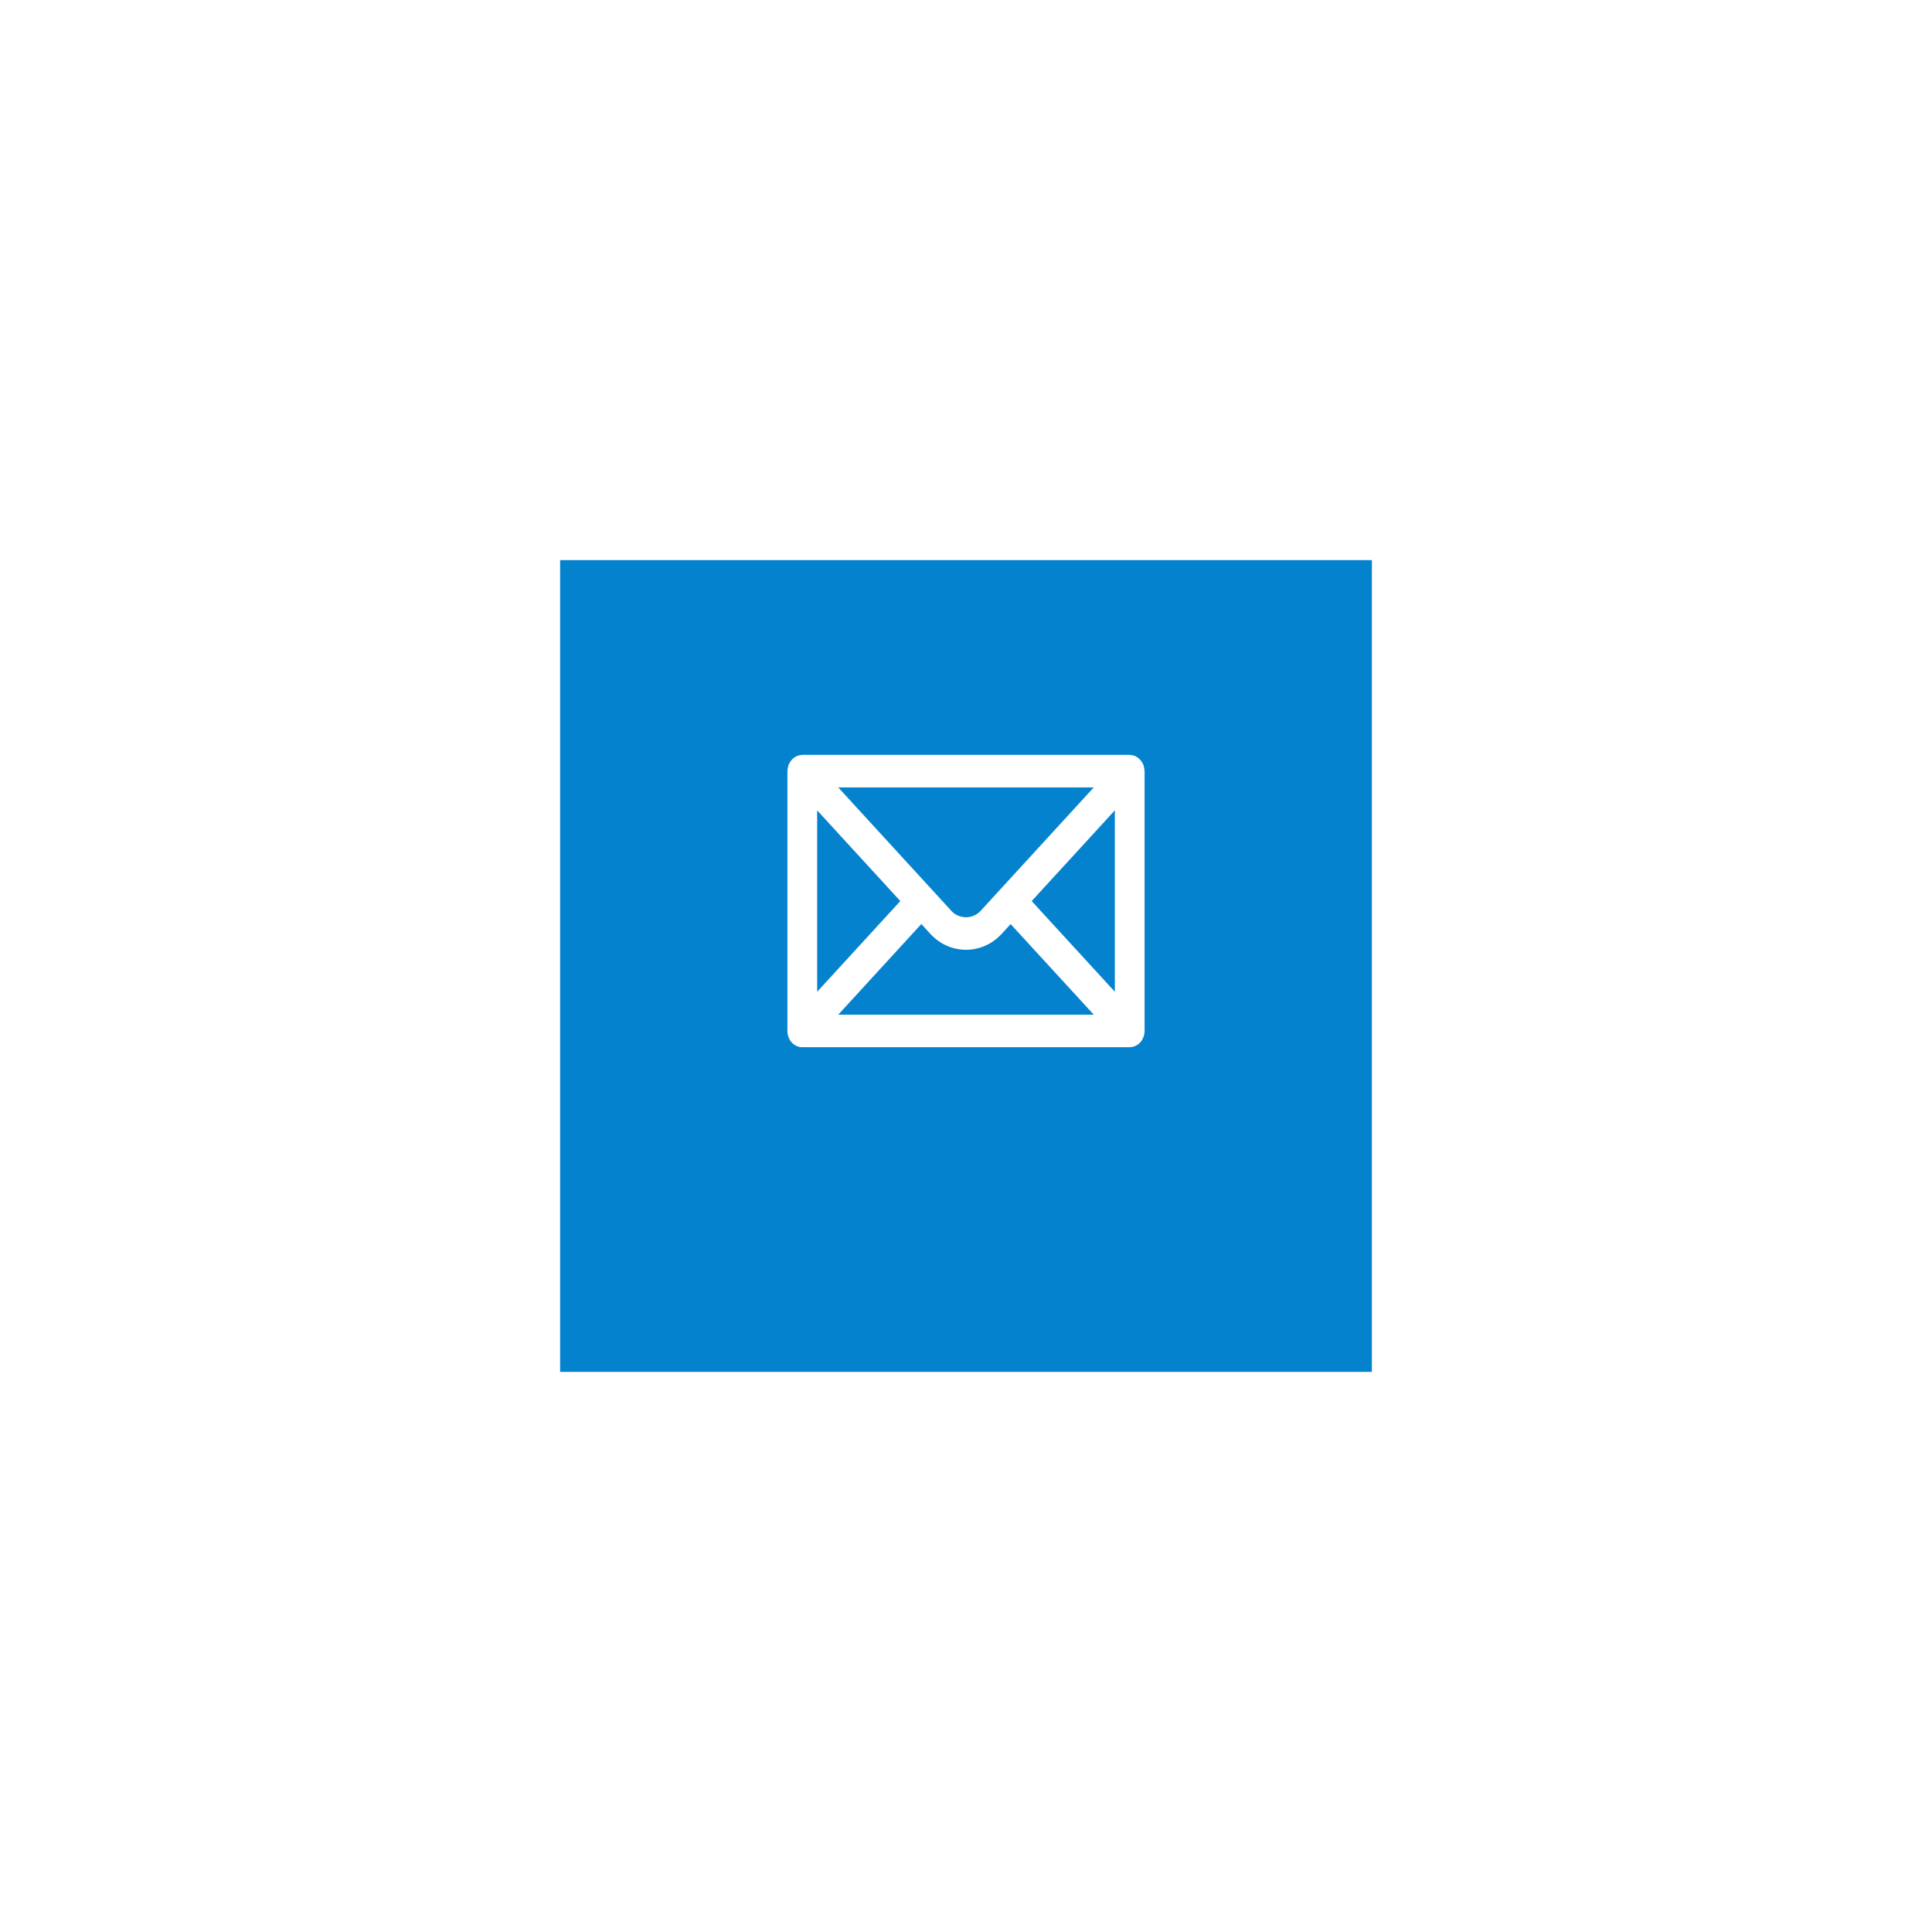 <svg xmlns="http://www.w3.org/2000/svg" xmlns:xlink="http://www.w3.org/1999/xlink" width="119" height="119" viewBox="0 0 119 119">
  <defs>
    <filter id="Rectangle_232" x="0" y="0" width="119" height="119" filterUnits="userSpaceOnUse">
      <feOffset dy="3" input="SourceAlpha"/>
      <feGaussianBlur stdDeviation="11.5" result="blur"/>
      <feFlood flood-opacity="0.161"/>
      <feComposite operator="in" in2="blur"/>
      <feComposite in="SourceGraphic"/>
    </filter>
  </defs>
  <g id="Group_268" data-name="Group 268" transform="translate(-1129.5 -6313.5)">
    <g transform="matrix(1, 0, 0, 1, 1129.5, 6313.5)" filter="url(#Rectangle_232)">
      <rect id="Rectangle_232-2" data-name="Rectangle 232" width="50" height="50" transform="translate(34.5 31.5)" fill="#0482ce"/>
    </g>
    <g id="Icon" transform="translate(-52 -336)">
      <g id="message" transform="translate(1230 6648)">
        <g id="Group_165" data-name="Group 165" transform="translate(0 48)">
          <path id="Path_217" data-name="Path 217" d="M21.994,48.954a1.054,1.054,0,0,0-.02-.146,1.083,1.083,0,0,0-.033-.145c-.005-.015,0-.03-.01-.045-.011-.03-.031-.053-.044-.081a1,1,0,0,0-.072-.13.905.905,0,0,0-.088-.107.981.981,0,0,0-.1-.1.888.888,0,0,0-.12-.078.747.747,0,0,0-.074-.049c-.013-.006-.028-.006-.041-.012a.839.839,0,0,0-.131-.036.855.855,0,0,0-.137-.023c-.014,0-.027-.006-.042-.006H.917c-.015,0-.028.007-.043.007a.821.821,0,0,0-.134.022.861.861,0,0,0-.133.036c-.014.006-.028.005-.041.011s-.049.034-.074.049a.888.888,0,0,0-.12.078.882.882,0,0,0-.1.1,1,1,0,0,0-.088.107,1,1,0,0,0-.072.13.845.845,0,0,0-.044.081c-.005.014-.005.03-.01.045a1.084,1.084,0,0,0-.033.145,1.128,1.128,0,0,0-.02.146C.006,48.97,0,48.984,0,49V65a1.129,1.129,0,0,0,.018.2c.006.029.016.057.023.085s.016.068.029.1.03.064.046.1.023.052.038.076a.964.964,0,0,0,.254.277.8.8,0,0,0,.071.042.959.959,0,0,0,.087.05.893.893,0,0,0,.093.031c.026.008.051.02.078.026A.9.9,0,0,0,.917,66H21.083a.875.875,0,0,0,.18-.02c.027-.006.052-.017.078-.025a.892.892,0,0,0,.093-.032.905.905,0,0,0,.087-.05c.024-.014.048-.025.071-.042a.97.97,0,0,0,.254-.277c.015-.024.025-.051.038-.076a.951.951,0,0,0,.046-.1c.012-.033.02-.067.029-.1s.018-.056.023-.086A1.214,1.214,0,0,0,22,65V49C22,48.984,21.995,48.97,21.994,48.954ZM18.87,50l-6.95,7.582a1.228,1.228,0,0,1-1.841,0L3.13,50ZM1.833,51.415,6.954,57,1.833,62.586ZM3.13,64l5.12-5.586L8.784,59a3.282,3.282,0,0,0,.238.234,2.939,2.939,0,0,0,3.957,0A3.282,3.282,0,0,0,13.216,59l.533-.582L18.871,64Zm17.037-1.414L15.046,57l5.121-5.586Z" transform="translate(0 -48)" fill="#fff"/>
        </g>
      </g>
    </g>
  </g>
</svg>
